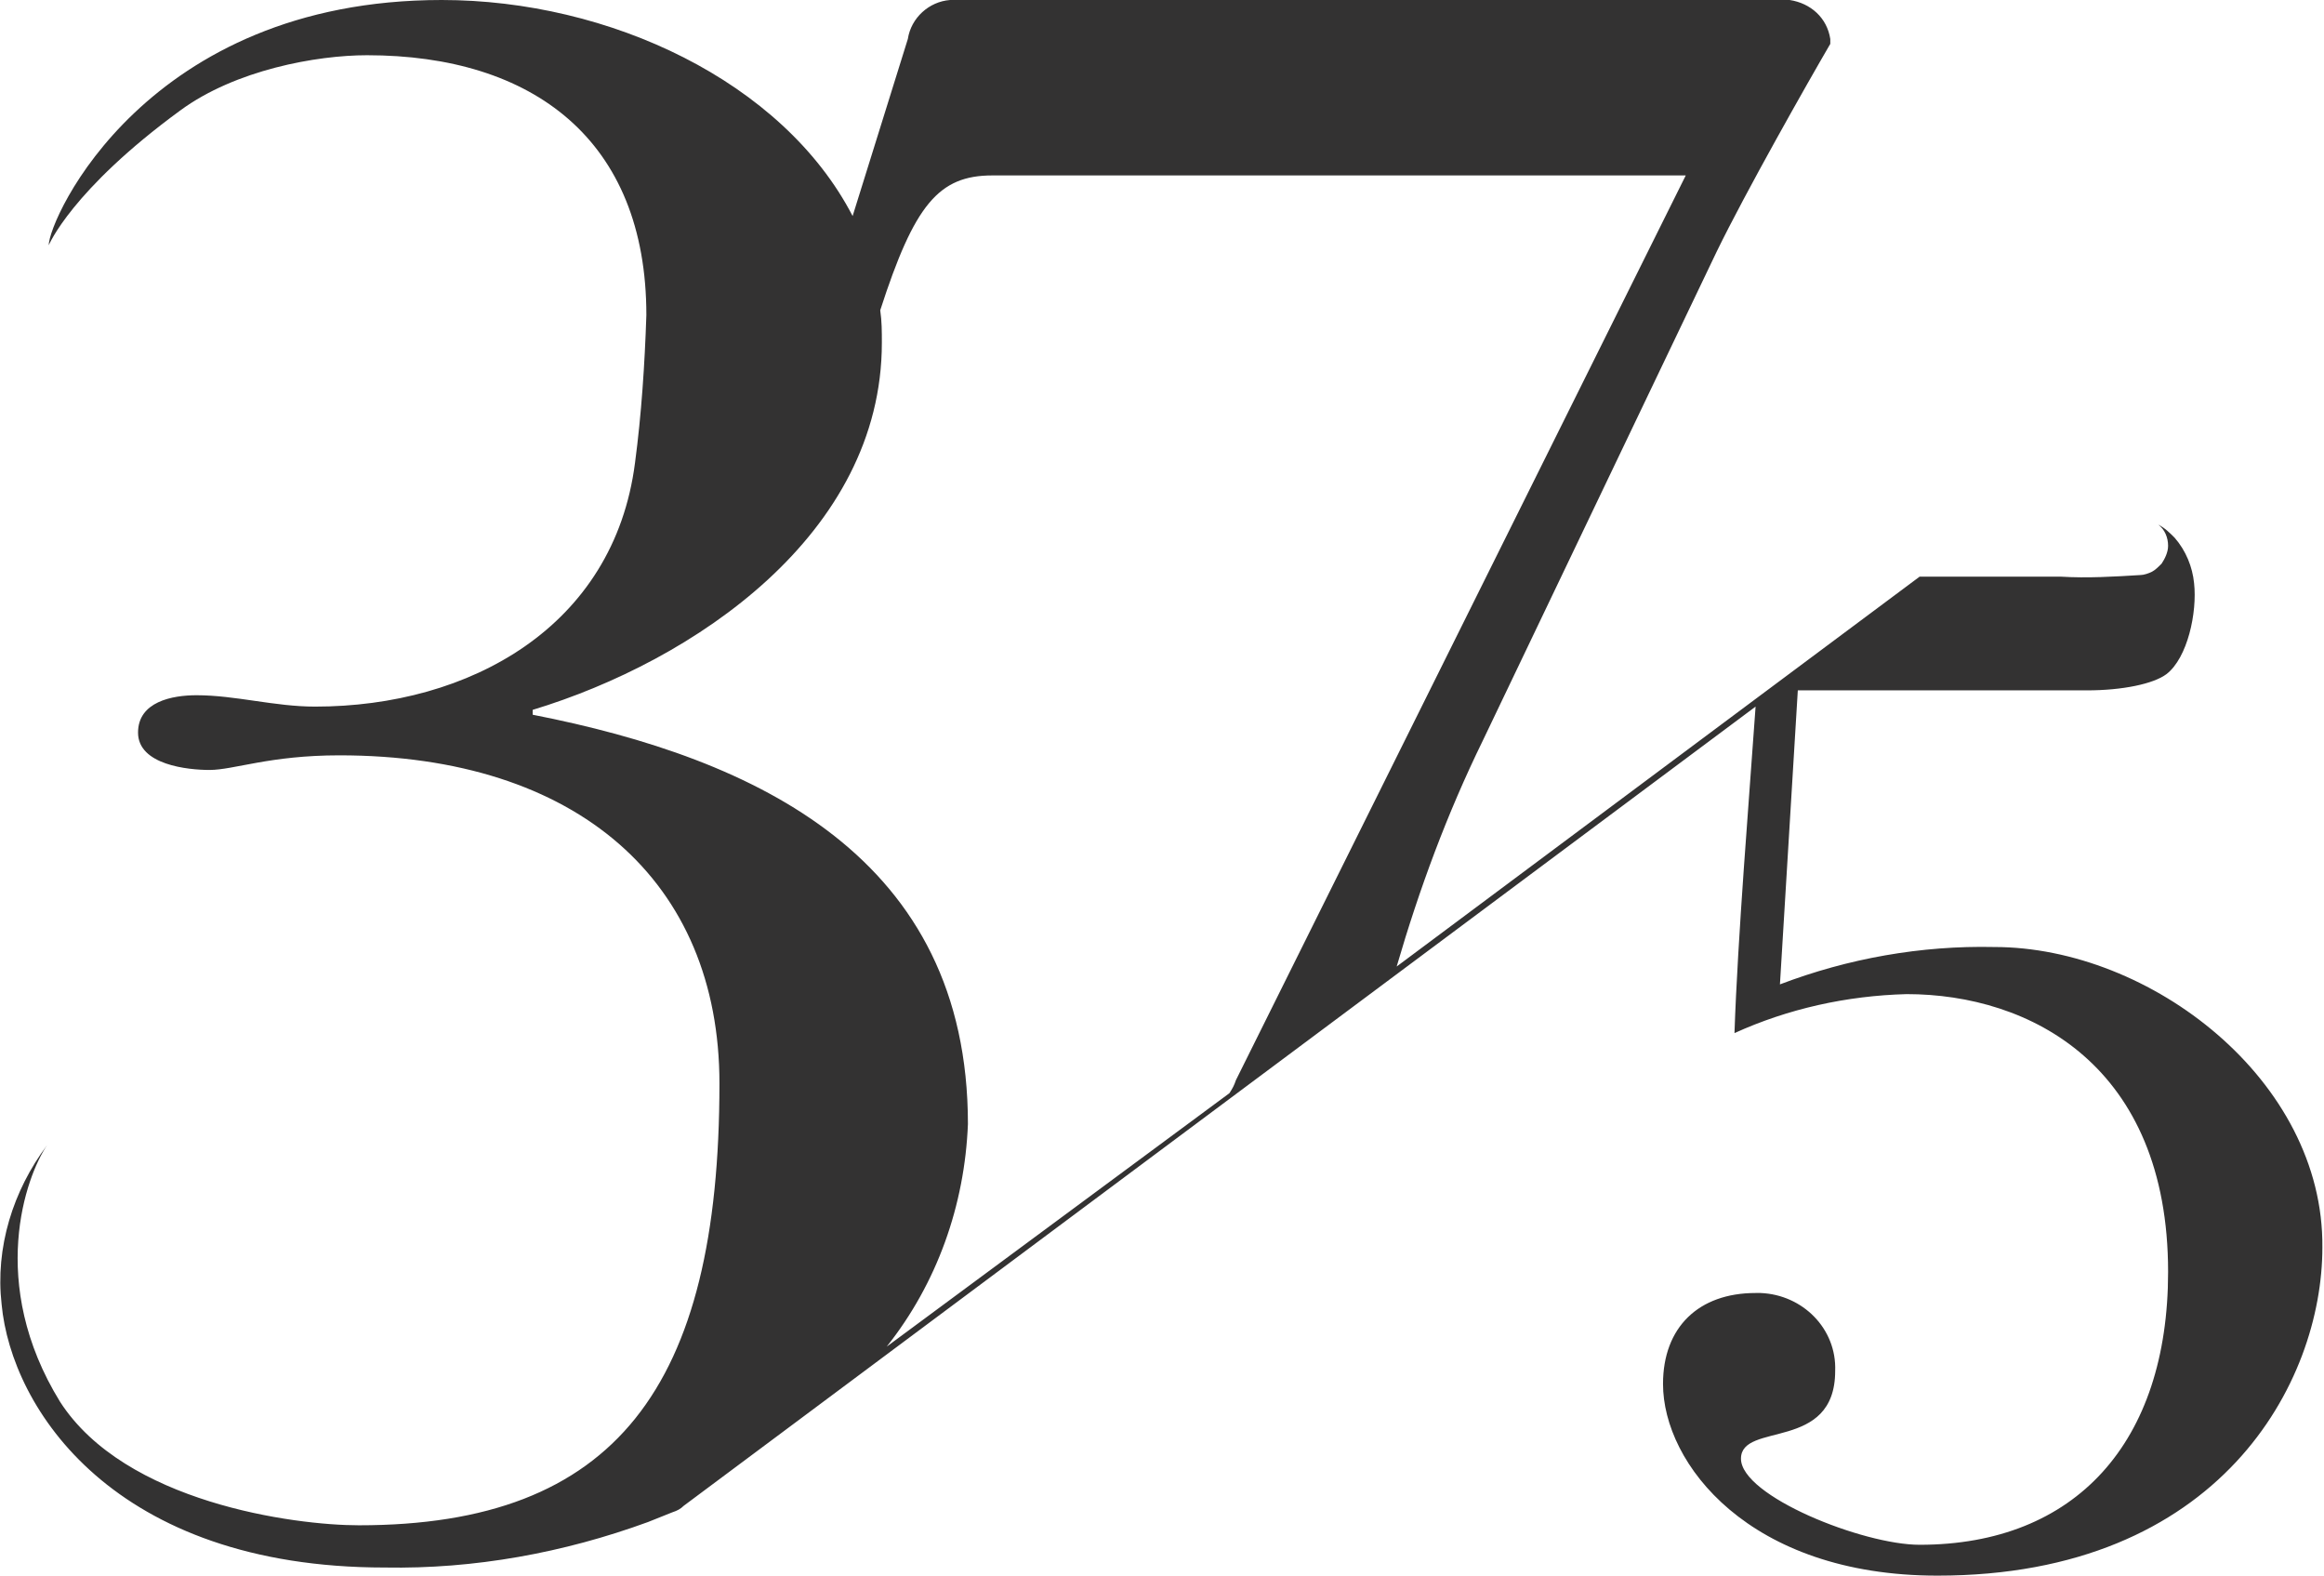 <?xml version="1.0" encoding="UTF-8" standalone="no"?>
<svg xmlns:inkscape="http://www.inkscape.org/namespaces/inkscape" xmlns:sodipodi="http://sodipodi.sourceforge.net/DTD/sodipodi-0.dtd" xmlns="http://www.w3.org/2000/svg" xmlns:svg="http://www.w3.org/2000/svg" id="Calque_1" x="0px" y="0px" viewBox="0 0 143.1 97" style="enable-background:new 0 0 143.1 97;" xml:space="preserve" version="1.1" sodipodi:docname="logo-375-blanc.svg" inkscape:version="1.2.1 (9c6d41e410, 2022-07-14)"><defs id="defs531"></defs> <style type="text/css" id="style522"> .st0{fill:#FFFFFF;} </style> <g id="g526"> <g id="Groupe_247"> <path id="Tracé_5" class="st0" d="M122.8,58.3c-4.5-0.1-9,0.7-13.2,2.3l1.1-18.1h17.8v0c2.2,0,4.1-0.4,4.9-1 c1.3-1,1.9-3.8,1.7-5.6c-0.1-1-0.5-2-1.2-2.8c-0.3-0.3-0.6-0.6-1-0.8c0.4,0.3,0.6,0.8,0.6,1.3c0,0.4-0.2,0.8-0.4,1.1 c-0.2,0.2-0.4,0.4-0.6,0.5c-0.2,0.1-0.5,0.2-0.7,0.2c-1.6,0.1-3.3,0.2-4.9,0.1h-7.9h0l-0.8,0l-32.2,24c1.4-4.8,3.1-9.4,5.3-13.9 l14.4-30.1c1.8-3.7,5.6-10.4,7-12.8V2.4h0c-0.2-1.3-1.2-2.2-2.5-2.4H58.5c-1.3,0.1-2.4,1.1-2.6,2.4h0l-3.4,10.9 C48.2,5,37.5,0,27.2,0C9,0,3,13.5,3,15.1c0,0,1.4-3.4,8.1-8.3c3.4-2.5,8.4-3.4,11.5-3.4c10.2,0,17.2,5.2,17.2,16 c-0.1,3-0.3,6.1-0.7,9.1c-1.3,10.1-10.2,15-19.7,15c-2.5,0-4.9-0.7-7.3-0.7c-1.5,0-3.6,0.4-3.6,2.3c0,2,3.1,2.3,4.4,2.3 c1.5,0,3.7-0.9,8-0.9c14.7,0,23.4,7.8,23.4,20.2c0,18.7-6.4,27.2-22.2,27.2c-4,0-14.4-1.4-18.4-7.6C-0.8,79,1.6,72.4,2.9,70.5 c-2.1,2.8-3.2,6.3-2.8,9.8c0.6,6.4,6.9,16.2,23.6,16.2c5.5,0.1,11-0.9,16.2-2.8l0,0c0.5-0.2,1-0.4,1.5-0.6 c0.3-0.1,0.5-0.2,0.7-0.4l66-49.2c-0.4,5.7-1.1,14.2-1.3,20.1c3.3-1.5,6.9-2.3,10.6-2.4c7.6,0,16.1,4.4,16.1,17.1 c0,10.5-5.7,16.8-15.3,16.8c-3.5,0-11-3-11-5.3s5.8-0.4,5.8-5.4c0.1-2.6-2-4.7-4.6-4.8c-0.1,0-0.2,0-0.3,0c-3.5,0-5.7,2.1-5.7,5.6 c0,4.9,5.3,11.8,16.9,11.8c17.4,0,23.7-11.9,23.7-20.2C143.1,66.5,132.4,58.3,122.8,58.3 M76.1,66.5c-0.1,0.3-0.2,0.5-0.4,0.8 L54.6,82.9c3.1-3.9,4.8-8.7,5-13.7c0-16.4-13-22.5-26.8-25.2v-0.3c9.9-3,21.5-10.8,21.5-22.6c0-0.7,0-1.3-0.1-2 c2.1-6.5,3.6-8.3,6.9-8.3h42.7L76.1,66.5z" style="fill:#333232;fill-opacity:1"></path> </g> </g> </svg>
